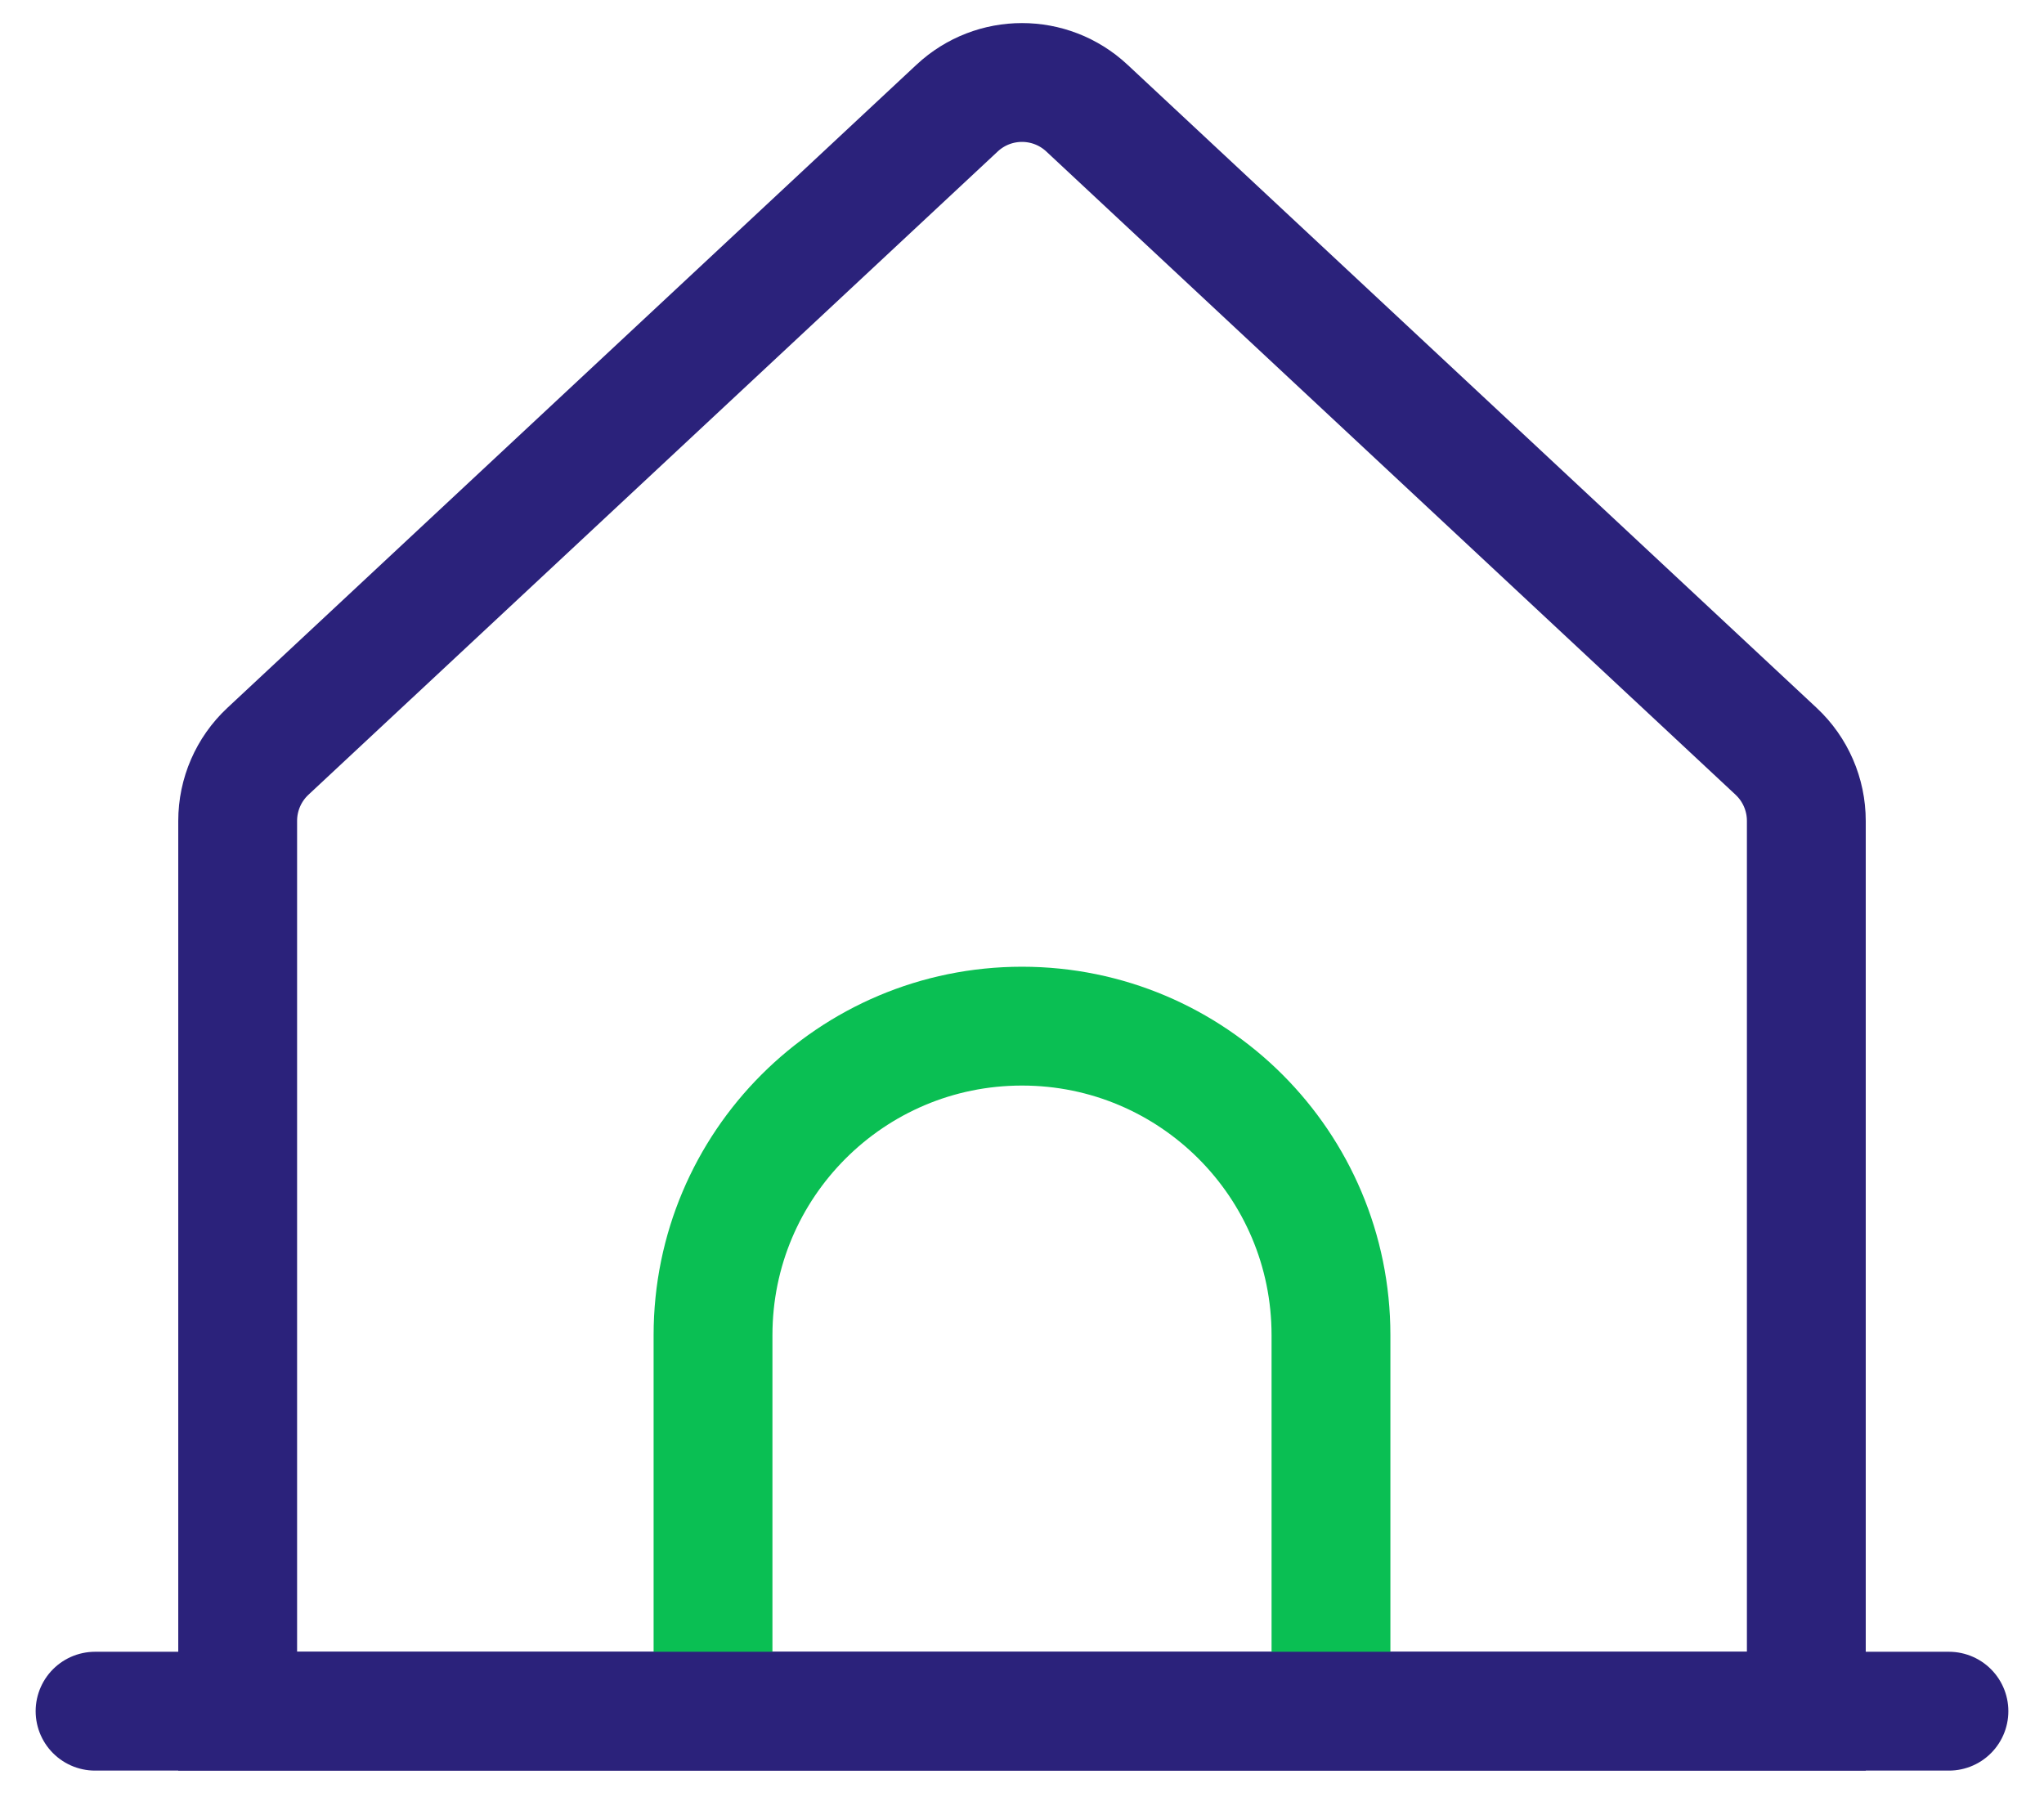 <?xml version="1.0" encoding="UTF-8"?><svg width="43" height="38" viewBox="0 0 43 38" fill="none" xmlns="http://www.w3.org/2000/svg">
<path d="M5 17.269V36H38V17.269C38 16.715 37.77 16.185 37.365 15.807L22.865 2.274C22.096 1.556 20.904 1.556 20.135 2.274L5.635 15.807C5.23 16.185 5 16.715 5 17.269Z" stroke="#2B227B" stroke-width="2.5" stroke-linecap="round"/>
<path d="M15 34.971V28.088C15 24.498 17.91 21.588 21.5 21.588V21.588C25.09 21.588 28 24.498 28 28.088V34.971" stroke="#0ABF53" stroke-width="2.5" stroke-linecap="round"/>
<path d="M2 36H41" stroke="#2B227B" stroke-width="2.5" stroke-linecap="round" stroke-linejoin="round"/>
</svg>
